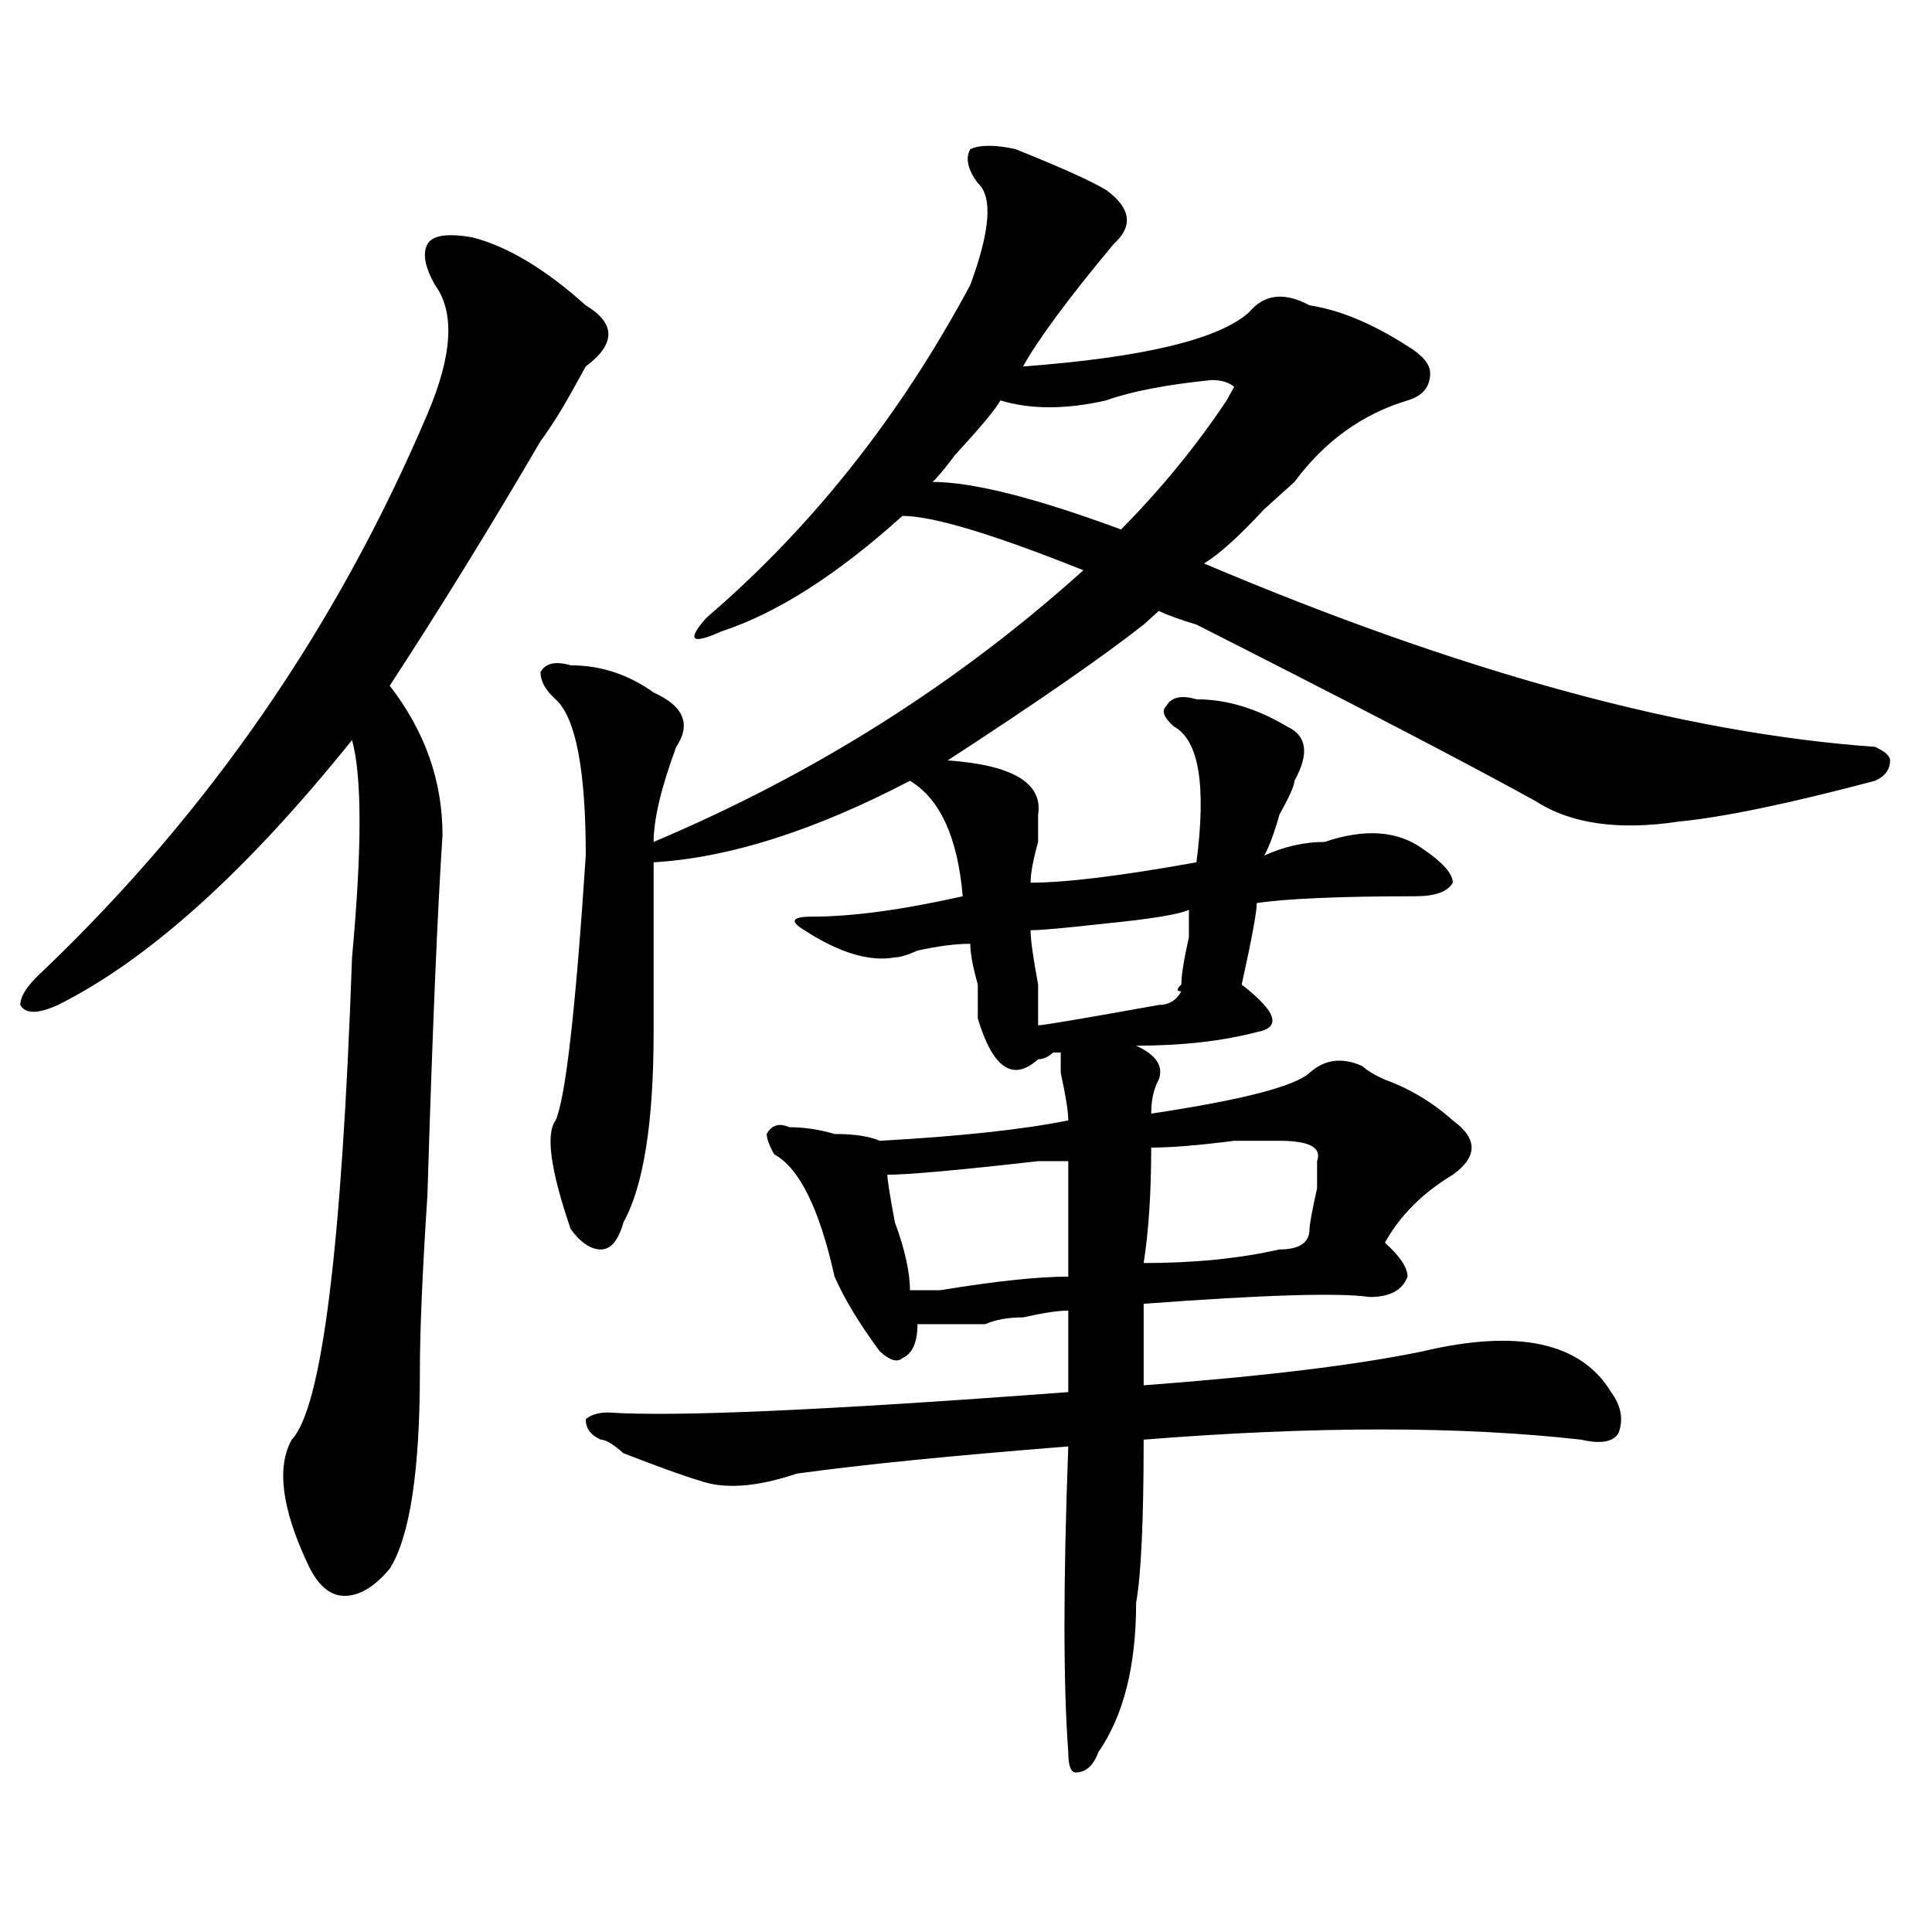 <?xml version="1.0" encoding="utf-8"?>
<!-- Generator: Adobe Illustrator 16.0.0, SVG Export Plug-In . SVG Version: 6.00 Build 0)  -->
<!DOCTYPE svg PUBLIC "-//W3C//DTD SVG 1.1//EN" "http://www.w3.org/Graphics/SVG/1.1/DTD/svg11.dtd">
<svg version="1.1" id="图层_1" xmlns="http://www.w3.org/2000/svg" xmlns:xlink="http://www.w3.org/1999/xlink" x="0px" y="0px"
	 width="1000px" height="1000px" viewBox="0 0 1000 1000" enable-background="new 0 0 1000 1000" xml:space="preserve">
<path d="M244.652,122.891c18.17,4.724,37.682,16.425,58.535,35.156c15.609,9.394,15.609,19.94,0,31.641
	c-2.622,4.724-5.244,9.394-7.805,14.063c-5.244,9.394-10.427,17.578-15.609,24.609c-26.036,44.55-52.072,86.737-78.047,126.563
	c18.17,23.456,27.316,49.219,27.316,77.344c-2.622,39.88-5.244,101.953-7.805,186.328c-2.622,39.88-3.902,70.313-3.902,91.406
	c0,51.581-5.244,85.583-15.609,101.953c-7.805,9.338-15.609,14.063-23.414,14.063s-14.329-5.878-19.512-17.578
	c-13.049-28.125-15.609-49.219-7.805-63.281c15.609-16.37,25.975-99.591,31.219-249.609c5.183-56.25,5.183-93.714,0-112.5
	C127.582,451.052,76.852,496.755,30.023,520.156c-10.427,4.724-16.951,4.724-19.512,0c0-4.669,3.902-10.547,11.707-17.578
	c85.852-82.013,152.191-178.089,199.02-288.281c12.987-30.433,14.268-52.734,3.902-66.797c-5.244-9.339-6.524-16.37-3.902-21.094
	C223.799,121.737,231.604,120.583,244.652,122.891z M525.621,77.188c23.414,9.394,39.023,16.425,46.828,21.094
	c12.987,9.394,14.268,18.786,3.902,28.125c-23.414,28.125-39.023,49.219-46.828,63.281c62.438-4.669,101.461-14.063,117.07-28.125
	c7.805-9.339,18.17-10.547,31.219-3.516c15.609,2.362,32.499,9.394,50.73,21.094c7.805,4.724,11.707,9.394,11.707,14.063
	c0,7.031-3.902,11.755-11.707,14.063c-23.414,7.031-42.926,21.094-58.535,42.188c-2.622,2.362-7.805,7.031-15.609,14.063
	c-13.049,14.063-23.414,23.456-31.219,28.125c132.68,56.25,248.408,87.891,347.309,94.922c5.183,2.362,7.805,4.724,7.805,7.031
	c0,4.724-2.622,8.239-7.805,10.547c-44.268,11.755-78.047,18.786-101.461,21.094c-31.219,4.724-55.975,1.208-74.145-10.547
	c-33.841-18.731-92.376-49.219-175.605-91.406c-7.805-2.308-14.329-4.669-19.512-7.031c-2.622,2.362-5.244,4.724-7.805,7.031
	c-20.854,16.425-54.633,39.88-101.461,70.313c33.779,2.362,49.389,11.755,46.828,28.125c0,2.362,0,7.031,0,14.063
	c-2.622,9.394-3.902,16.425-3.902,21.094c18.17,0,46.828-3.516,85.852-10.547c5.183-39.825,1.28-63.281-11.707-70.313
	c-5.244-4.669-6.524-8.185-3.902-10.547c2.561-4.669,7.805-5.823,15.609-3.516c15.609,0,31.219,4.724,46.828,14.063
	c10.365,4.724,11.707,14.063,3.902,28.125c0,2.362-2.622,8.239-7.805,17.578c-2.622,9.394-5.244,16.425-7.805,21.094
	c10.365-4.669,20.792-7.031,31.219-7.031c20.792-7.031,37.682-5.823,50.73,3.516c10.365,7.031,15.609,12.909,15.609,17.578
	c-2.622,4.724-9.146,7.031-19.512,7.031c-39.023,0-66.34,1.208-81.949,3.516c0,4.724-2.622,18.786-7.805,42.188
	c18.17,14.063,20.792,22.302,7.805,24.609c-18.231,4.724-39.023,7.031-62.438,7.031c10.365,4.724,14.268,10.547,11.707,17.578
	c-2.622,4.724-3.902,10.547-3.902,17.578c46.828-7.031,74.145-14.063,81.949-21.094s16.89-8.185,27.316-3.516
	c2.561,2.362,6.463,4.724,11.707,7.031c12.987,4.724,24.694,11.755,35.121,21.094c12.987,9.394,12.987,18.786,0,28.125
	c-15.609,9.394-27.316,21.094-35.121,35.156c7.805,7.031,11.707,12.909,11.707,17.578c-2.622,7.031-9.146,10.547-19.512,10.547
	c-15.609-2.308-54.633-1.153-117.07,3.516c0,11.755,0,25.817,0,42.188c62.438-4.669,110.546-10.547,144.387-17.578
	c49.389-11.7,81.949-4.669,97.559,21.094c5.183,7.031,6.463,14.063,3.902,21.094c-2.622,4.724-9.146,5.878-19.512,3.516
	c-62.438-7.031-137.924-7.031-226.336,0c0,42.188-1.342,70.313-3.902,84.375c0,32.794-6.524,58.557-19.512,77.344
	c-2.622,7.031-6.524,10.547-11.707,10.547c-2.622,0-3.902-3.516-3.902-10.547c-2.622-35.156-2.622-87.891,0-158.203
	c-59.877,4.724-106.705,9.394-140.484,14.063c-20.854,7.031-37.743,8.239-50.73,3.516c-7.805-2.308-20.854-7.031-39.023-14.063
	c-5.244-4.669-9.146-7.031-11.707-7.031c-5.244-2.308-7.805-5.823-7.805-10.547c2.561-2.308,6.463-3.516,11.707-3.516
	c33.779,2.362,113.168-1.153,238.043-10.547c0-14.063,0-28.125,0-42.188c-5.244,0-13.049,1.208-23.414,3.516
	c-7.805,0-14.329,1.208-19.512,3.516c-13.049,0-24.756,0-35.121,0c0,9.394-2.622,15.271-7.805,17.578
	c-2.622,2.362-6.524,1.208-11.707-3.516c-10.427-14.063-18.231-26.917-23.414-38.672c-7.805-35.156-18.231-56.25-31.219-63.281
	c-2.622-4.669-3.902-8.185-3.902-10.547c2.561-4.669,6.463-5.823,11.707-3.516c7.805,0,15.609,1.208,23.414,3.516
	c10.365,0,18.17,1.208,23.414,3.516c41.584-2.308,74.145-5.823,97.559-10.547c0-4.669-1.342-12.854-3.902-24.609
	c0-4.669,0-8.185,0-10.547h-3.902c-2.622,2.362-5.244,3.516-7.805,3.516c-13.049,11.755-23.414,4.724-31.219-21.094
	c0-2.308,0-8.185,0-17.578c-2.622-9.339-3.902-16.37-3.902-21.094c-7.805,0-16.951,1.208-27.316,3.516
	c-5.244,2.362-9.146,3.516-11.707,3.516c-13.049,2.362-28.658-2.308-46.828-14.063c-7.805-4.669-6.524-7.031,3.902-7.031
	c20.792,0,46.828-3.516,78.047-10.547c-2.622-30.433-11.707-50.372-27.316-59.766c-49.45,25.817-93.656,39.88-132.68,42.188
	c0,21.094,0,50.427,0,87.891c0,46.911-5.244,79.706-15.609,98.438c-2.622,9.394-6.524,14.063-11.707,14.063
	c-5.244,0-10.427-3.516-15.609-10.547c-10.427-30.433-13.049-49.219-7.805-56.25c5.183-11.7,10.365-57.403,15.609-137.109
	c0-44.495-5.244-71.466-15.609-80.859c-5.244-4.669-7.805-9.339-7.805-14.063c2.561-4.669,7.805-5.823,15.609-3.516
	c15.609,0,29.877,4.724,42.926,14.063c15.609,7.031,19.512,16.425,11.707,28.125c-7.805,21.094-11.707,37.519-11.707,49.219
	c83.229-35.156,157.374-82.013,222.434-140.625c-46.828-18.731-78.047-28.125-93.656-28.125
	c-33.841,30.487-65.06,50.427-93.656,59.766c-15.609,7.031-18.231,4.724-7.805-7.031c54.633-46.856,100.119-104.261,136.582-172.266
	c10.365-28.125,11.707-45.703,3.902-52.734c-5.244-7.031-6.524-12.854-3.902-17.578C507.39,74.88,515.194,74.88,525.621,77.188z
	 M552.938,601.016c-2.622,0-7.805,0-15.609,0c-41.646,4.724-67.682,7.031-78.047,7.031c0,2.362,1.28,10.547,3.902,24.609
	c5.183,14.063,7.805,25.817,7.805,35.156c2.561,0,7.805,0,15.609,0c28.597-4.669,50.73-7.031,66.34-7.031
	C552.938,639.688,552.938,619.802,552.938,601.016z M627.082,196.719c-23.414,2.362-41.646,5.878-54.633,10.547
	c-20.854,4.724-39.023,4.724-54.633,0c-2.622,4.724-10.427,14.063-23.414,28.125c-5.244,7.031-9.146,11.755-11.707,14.063
	c20.792,0,53.291,8.239,97.559,24.609c20.792-21.094,39.023-43.341,54.633-66.797l3.902-7.031
	C636.167,197.927,632.265,196.719,627.082,196.719z M615.375,470.938c-5.244,2.362-19.512,4.724-42.926,7.031
	c-20.854,2.362-33.841,3.516-39.023,3.516c0,4.724,1.28,14.063,3.902,28.125c0,11.755,0,18.786,0,21.094
	c2.561,0,23.414-3.516,62.438-10.547c5.183,0,9.085-2.308,11.707-7.031c-2.622,0-2.622-1.153,0-3.516
	c0-4.669,1.28-12.854,3.902-24.609C615.375,477.969,615.375,473.3,615.375,470.938z M662.203,590.469c-2.622,0-10.427,0-23.414,0
	c-18.231,2.362-32.561,3.516-42.926,3.516c0,23.456-1.342,43.396-3.902,59.766c25.975,0,49.389-2.308,70.242-7.031
	c10.365,0,15.609-3.516,15.609-10.547c0-2.308,1.28-9.339,3.902-21.094v-14.063C684.275,593.984,677.813,590.469,662.203,590.469z"
	/>
</svg>
